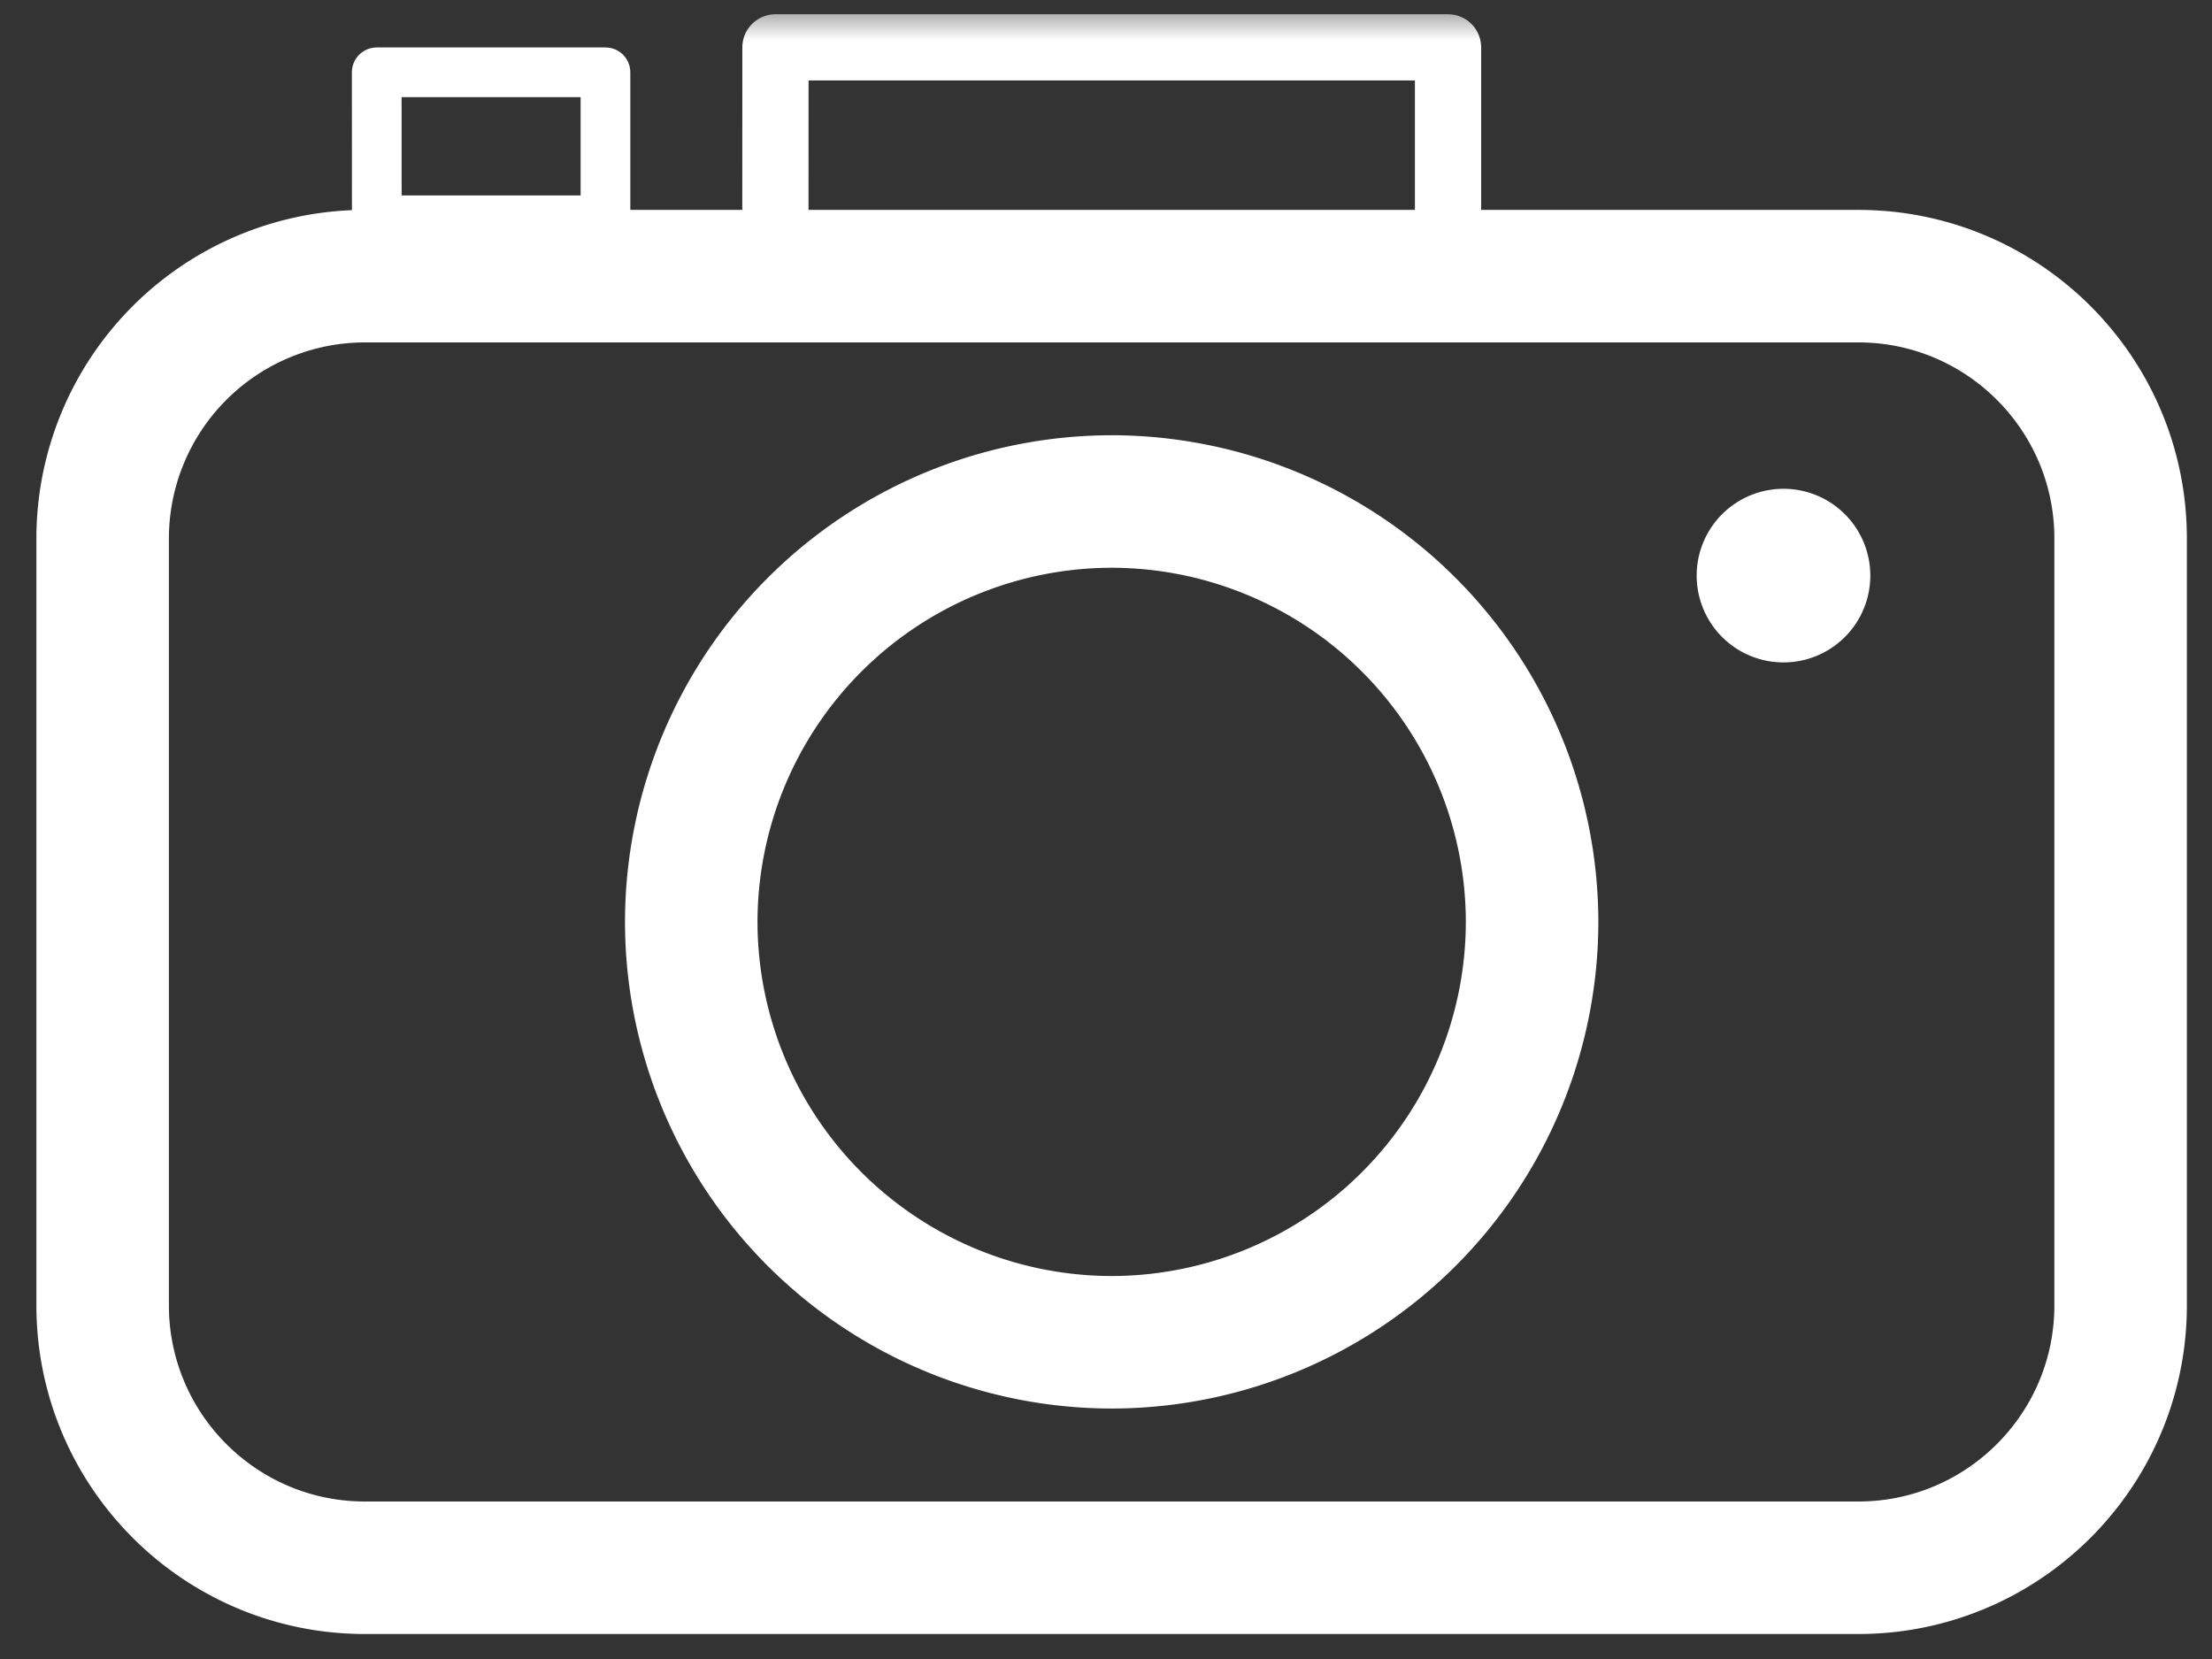 <svg width="32" height="24" viewBox="0 0 32 24" xmlns="http://www.w3.org/2000/svg" xmlns:xlink="http://www.w3.org/1999/xlink"><rect x="0" y="0" width="32" height="24" fill="#333333" stroke="none"/><title>Group 4</title><defs><path id="a" d="M0 23.818h31.625V0H0z"/></defs><g fill="none" fill-rule="evenodd"><path d="M-1-5h33v33H-1z"/><g transform="translate(.27 .077)"><path d="M15.812 7.178a6.089 6.089 0 0 0-6.082 6.083 6.088 6.088 0 0 0 6.082 6.08 6.088 6.088 0 0 0 6.082-6.08 6.089 6.089 0 0 0-6.082-6.083z" stroke="#FFF" stroke-width="1.917"/><path d="M25.531 6.994a1.256 1.256 0 0 0 0 2.512 1.256 1.256 0 0 0 0-2.512" fill="#FFF"/><path d="M26.614 3.918H5.01a3.796 3.796 0 0 0-3.795 3.795v11.094c0 2.096 1.7 3.796 3.795 3.796h21.603c2.095 0 3.795-1.7 3.795-3.796V7.713c0-2.095-1.7-3.795-3.795-3.795z" stroke="#FFF" stroke-width="1.917" stroke-linejoin="round"/><mask id="b" fill="#fff"><use xlink:href="#a"/></mask><path stroke="#FFF" stroke-width=".719" stroke-linejoin="round" mask="url(#b)" d="M5.181 3.11h3.308V.969H5.18z"/><path stroke="#FFF" stroke-width=".958" stroke-linejoin="round" mask="url(#b)" d="M10.947 3.966h9.731V.608h-9.73z"/></g></g></svg>